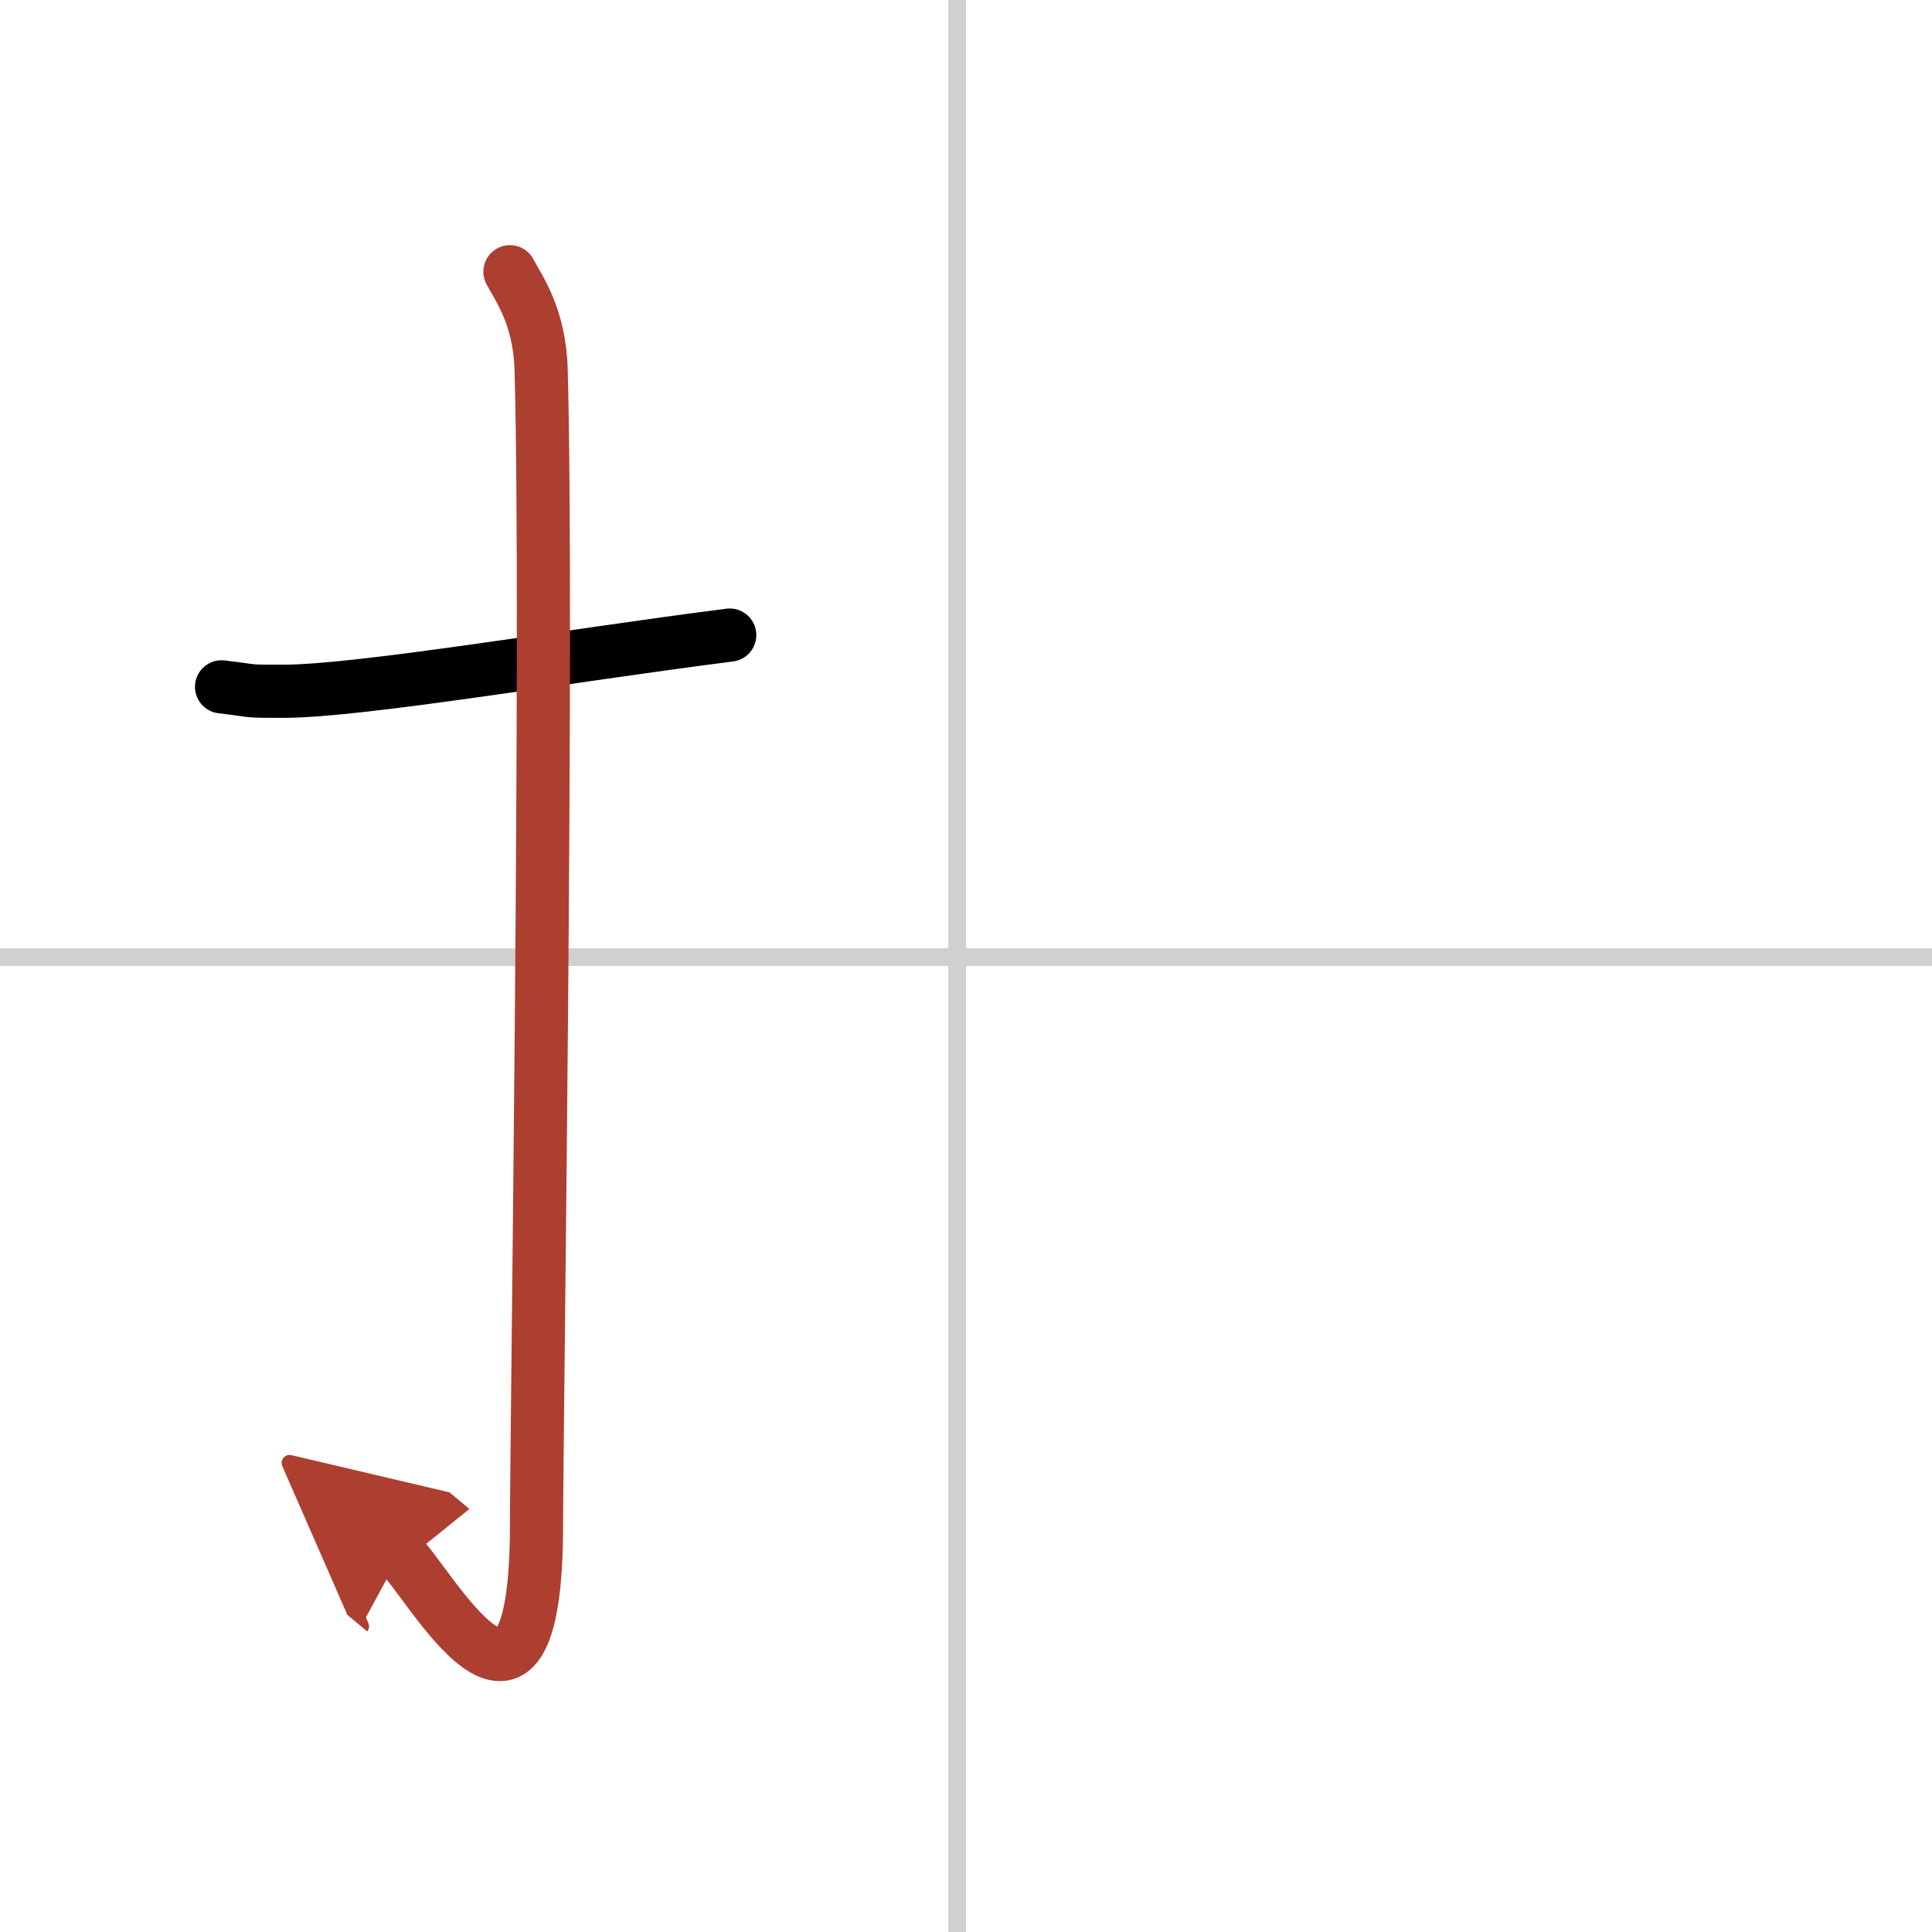 <svg width="400" height="400" viewBox="0 0 109 109" xmlns="http://www.w3.org/2000/svg"><defs><marker id="a" markerWidth="4" orient="auto" refX="1" refY="5" viewBox="0 0 10 10"><polyline points="0 0 10 5 0 10 1 5" fill="#ad3f31" stroke="#ad3f31"/></marker></defs><g fill="none" stroke="#000" stroke-linecap="round" stroke-linejoin="round" stroke-width="3"><rect width="100%" height="100%" fill="#fff" stroke="#fff"/><line x1="54" x2="54" y2="109" stroke="#d0d0d0" stroke-width="1"/><line x2="109" y1="54" y2="54" stroke="#d0d0d0" stroke-width="1"/><path d="M12.5,38.75C14.58,39,13.75,39,16,39c4.26,0,16-2,25.17-3.17"/><path d="m28.77 15.33c0.48 0.92 1.67 2.49 1.76 5.52 0.4 14.55-0.26 60.16-0.26 65.12 0 14.78-6.21 3-7.71 1.75" marker-end="url(#a)" stroke="#ad3f31"/></g></svg>
